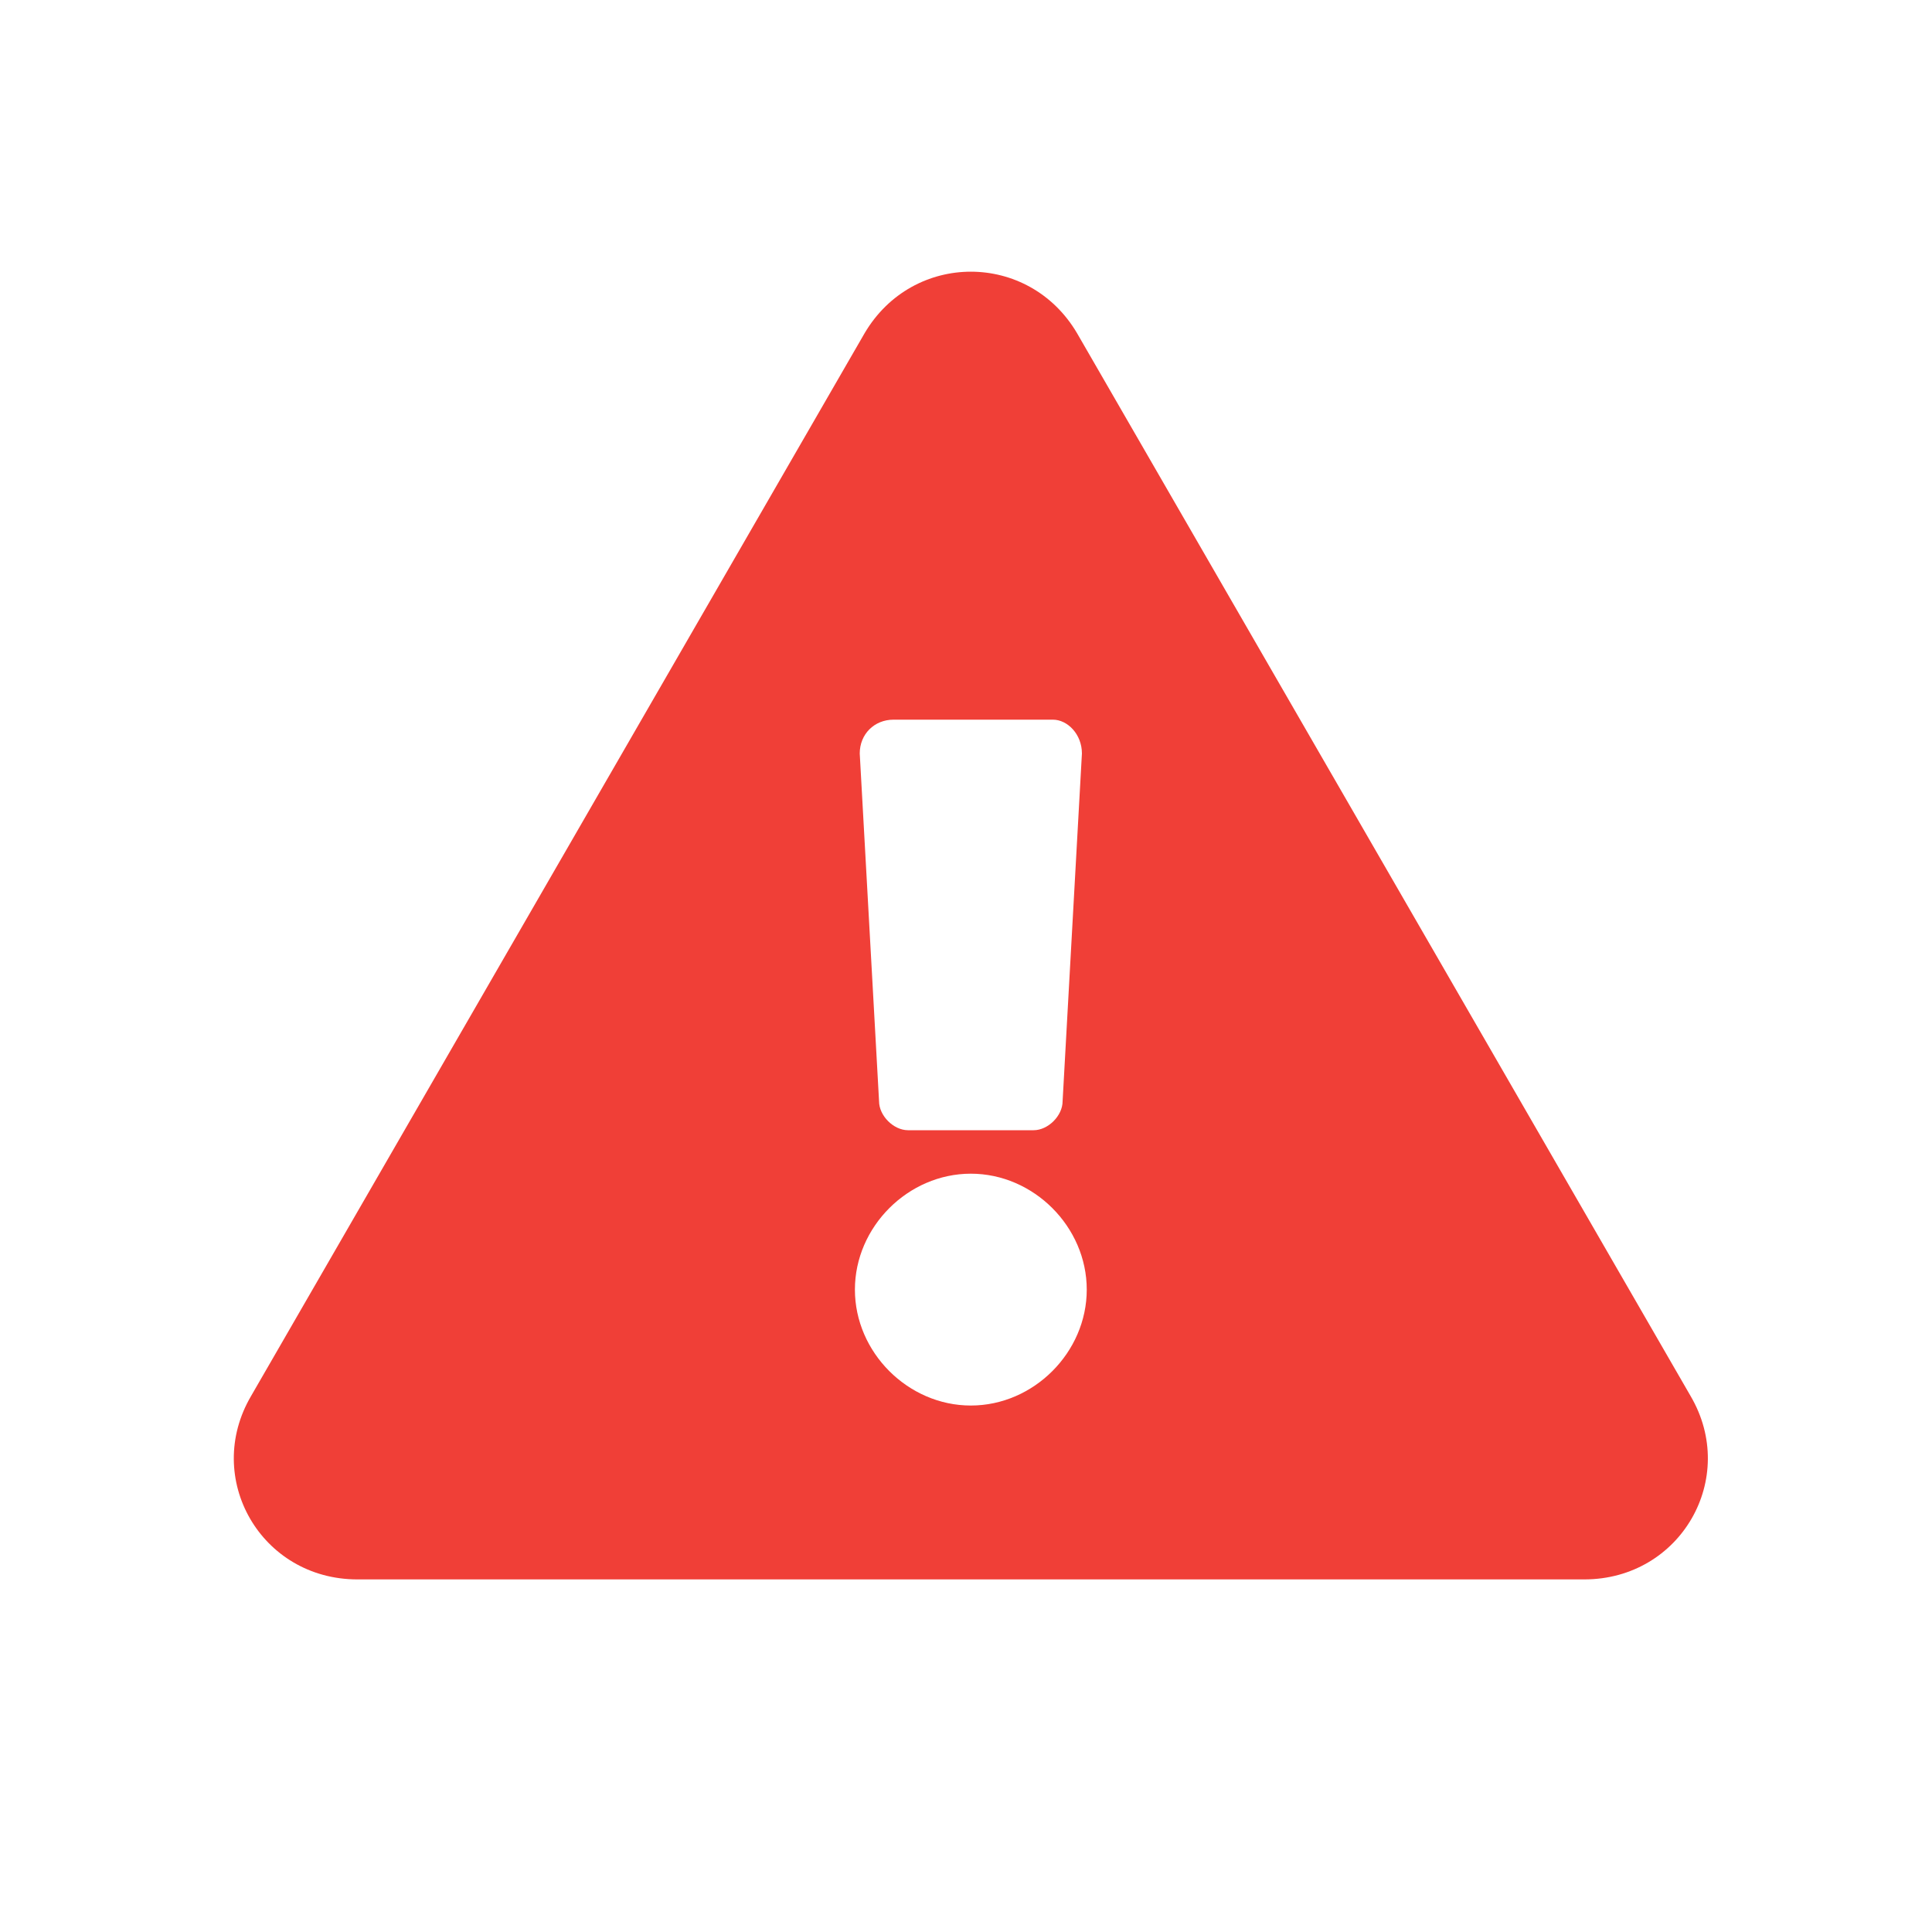 <?xml version="1.0" encoding="utf-8"?>
<!-- Generator: Adobe Illustrator 24.1.2, SVG Export Plug-In . SVG Version: 6.00 Build 0)  -->
<svg version="1.1" xmlns="http://www.w3.org/2000/svg" xmlns:xlink="http://www.w3.org/1999/xlink" x="0px" y="0px"
	 viewBox="0 0 40 40" style="enable-background:new 0 0 40 40;" xml:space="preserve">
<style type="text/css">
	.st0{display:none;}
	.st1{display:inline;fill:#F03F37;}
	.st2{display:inline;}
	.st3{fill:#F03F37;}
</style>
<g id="Calque_3">
</g>
<g id="velib" class="st0">
	<path class="st1" d="M32,14.8c-1,0-2,0.2-2.9,0.5l-4.8-7.8C24,7.1,23.5,6.8,23,6.8h-4c-0.5,0-1,0.4-1,1v1c0,0.5,0.4,1,1,1h3.1
		l0.9,1.5h-7v-1c0-0.5-0.4-1-1-1H9.7c-0.8,0-1.5,0.7-1.5,1.5c0,0.8,0.7,1.5,1.5,1.5h3l-1.8,2.9c-0.8-0.3-1.7-0.5-2.7-0.5
		c-4.4,0-7.9,3.5-8,7.9c0,4.4,3.5,8,7.9,8c3.7,0,6.8-2.5,7.7-5.9h3.2c0.5,0,1-0.3,1.3-0.7l5.3-8.6l0.9,1.5C25,18.3,24,20.4,24,22.7
		c0,4.3,3.6,7.9,7.9,7.9c4.4,0,7.9-3.5,8-7.8C39.9,18.4,36.4,14.8,32,14.8L32,14.8z M11.8,19.3c0.6,0.7,1,1.5,1.2,2.4h-2.7
		L11.8,19.3z M8.1,27.7c-2.7,0-5-2.2-5-5s2.2-5,5-5c0.4,0,0.7,0,1.1,0.1l-2.8,4.6c-0.6,1,0.1,2.3,1.3,2.3h5
		C11.9,26.4,10.2,27.7,8.1,27.7z M18.2,21.7H16c-0.2-2-1.2-3.7-2.6-5l1.5-2.5h7.9L18.2,21.7L18.2,21.7z M31.7,27.6
		c-2.5-0.1-4.6-2.2-4.7-4.8c-0.1-1.3,0.4-2.5,1.2-3.4l2.8,4.4c0.3,0.5,0.9,0.6,1.4,0.3l0.8-0.5c0.5-0.3,0.6-0.9,0.3-1.4l-2.8-4.4
		c0.4-0.1,0.8-0.2,1.2-0.2c2.7,0,5,2.2,5,5C36.9,25.5,34.5,27.8,31.7,27.6z"/>
</g>
<g id="cluster" class="st0">
	<path class="st1" d="M33,23.5c-1.8,0-3.5,0.8-4.7,2.1l-2.6-1.6c0.5-1.1,0.7-2.3,0.7-3.5c0-2.4-1-4.6-2.5-6.2l3.7-4.7
		c0.6,0.3,1.2,0.4,1.9,0.4c2.6,0,4.7-2.1,4.7-4.7s-2.1-4.7-4.7-4.7s-4.7,2.1-4.7,4.7c0,0.3,0,0.7,0.1,1c0.2,0.7,0.5,1.4,0.9,1.9
		l-3.7,4.7c-1.3-0.8-2.9-1.2-4.5-1.2c-2.2,0-4.3,0.8-5.8,2.2l-2.2-2c0.2-0.5,0.3-1,0.3-1.6c0-0.3,0-0.5-0.1-0.8
		C9.5,7.8,7.9,6.5,6.1,6.5c-2.1,0-3.9,1.7-3.9,3.9s1.7,3.9,3.9,3.9c0.7,0,1.4-0.2,2-0.6l2.2,2c-0.9,1.4-1.5,3.1-1.5,4.9
		c0,2.5,1,4.7,2.7,6.3l-2.8,3.7c-0.6-0.2-1.2-0.4-1.8-0.4c-2.6,0-4.7,2.1-4.7,4.7s2.1,4.7,4.7,4.7s4.7-2.1,4.7-4.7
		c0-0.3,0-0.6-0.1-0.9c-0.2-0.8-0.5-1.5-1-2.1l2.8-3.7c1.3,0.7,2.8,1.1,4.3,1.1c2.8,0,5.3-1.3,6.9-3.3l2.6,1.6
		c-0.3,0.7-0.4,1.4-0.4,2.2c0,0.4,0,0.8,0.1,1.2c0.6,2.9,3.1,5,6.1,5c3.4,0,6.2-2.8,6.2-6.2C39.3,26.3,36.5,23.5,33,23.5z"/>
</g>
<g id="acces_rapide" class="st0">
	<g class="st2">
		<path class="st3" d="M27.6,11l-1.4-0.9l-1.7,2.8c-0.5,0.7,0.1,1.7,0.9,1.7h1.8c0.2,0,0.4,0.2,0.4,0.4v1.4c0,0.2-0.2,0.4-0.4,0.4
			h-1.8c-2.6,0-4.1-2.8-2.8-5L24.4,9L23,8.1c-0.4-0.3-0.3-0.9,0.2-1l3.8-0.9c0.3-0.1,0.6,0.1,0.7,0.4l0.9,3.8
			C28.5,10.9,28,11.2,27.6,11z M29.9,4.2l-0.6,1c-0.1,0.2-0.4,0.3-0.6,0.1l-1.2-0.7c-0.2-0.1-0.3-0.4-0.1-0.6l0.6-1
			c1.3-2.1,4.3-2,5.6,0L35,5.3l1.4-0.9c0.4-0.3,0.9,0.1,0.8,0.6l-0.9,3.8C36.3,9,36,9.2,35.7,9.1L32,8.3c-0.5-0.1-0.6-0.7-0.2-1
			l1.4-0.9l-1.4-2.3C31.4,3.5,30.4,3.5,29.9,4.2z M36.3,16.7H33v1.6c0,0.5-0.6,0.7-0.9,0.4L29.4,16c-0.2-0.2-0.2-0.6,0-0.8l2.7-2.7
			c0.3-0.3,0.9-0.1,0.9,0.4v1.6h3.3c0.9,0,1.4-0.9,0.9-1.7l-0.9-1.5c-0.1-0.2-0.1-0.4,0.1-0.6l1.2-0.7c0.2-0.1,0.4-0.1,0.6,0.1
			l0.9,1.5C40.5,13.9,38.9,16.7,36.3,16.7z"/>
		<path class="st3" d="M20.4,9.9c0,0.1-0.1,0.3-0.1,0.4l-0.7,0.8c-0.1,0.1-0.3,0.2-0.4,0.2c-0.1,0-0.3-0.1-0.4-0.1l-7.8-6.9
			c-0.1-0.1-0.2-0.1-0.4-0.1s-0.3,0.1-0.4,0.1l-7.8,6.9c-0.1,0.1-0.2,0.1-0.4,0.1c-0.1,0-0.3-0.1-0.4-0.2l-0.7-0.8
			C0.8,10.2,0.7,10,0.7,9.9c0-0.1,0.1-0.3,0.2-0.4l8.7-7.7c0.2-0.2,0.6-0.4,0.9-0.4c0.3,0,0.7,0.2,0.9,0.4l8.7,7.7
			C20.3,9.6,20.4,9.8,20.4,9.9z M18,12c0.1,0,0.1,0.1,0.2,0.1v6.3c0,0.3-0.2,0.5-0.5,0.5H3.4c-0.3,0-0.5-0.2-0.5-0.5v-6.3
			C2.9,12,3,12,3.1,12l7.5-6.6L18,12z M13.8,12.7c0-0.2-0.1-0.3-0.3-0.3h-1.9v-1.9c0-0.2-0.1-0.3-0.3-0.3H9.7
			c-0.2,0-0.3,0.1-0.3,0.3v1.9H7.5c-0.2,0-0.3,0.1-0.3,0.3v1.6c0,0.2,0.1,0.3,0.3,0.3h1.9v1.9c0,0.2,0.1,0.3,0.3,0.3h1.6
			c0.2,0,0.3-0.1,0.3-0.3v-1.9h1.9c0.2,0,0.3-0.1,0.3-0.3V12.7z"/>
		<path class="st3" d="M30.9,39c-4.7,0-8.5-3.8-8.5-8.5s3.8-8.5,8.5-8.5s8.5,3.8,8.5,8.5S35.5,39,30.9,39z M37.7,30.5l-0.9,0.8
			l-2.1-2l0.6-2.9l1.2,0.1c-0.8-1.2-2-2.1-3.4-2.5l0.5,1.1l-2.6,1.4l-2.6-1.4l0.5-1.1c-1.4,0.4-2.6,1.3-3.4,2.5l1.2-0.1l0.6,2.9
			l-2.1,2L24,30.5l0,0c0,1.5,0.5,2.9,1.3,4l0.3-1.2l2.9,0.4l1.2,2.7l-1,0.6c1.4,0.4,2.9,0.4,4.3,0l-1-0.6l1.2-2.7l2.9-0.4l0.3,1.2
			C37.2,33.4,37.7,32,37.7,30.5L37.7,30.5z M28.2,29.8l2.7-1.9l2.7,1.9l-1,3.1h-3.3L28.2,29.8z"/>
		<path class="st3" d="M19.3,28.3L19,29.1c0,0.2-0.2,0.3-0.4,0.3H18c0.5,0.4,0.8,1,0.8,1.6v1.6c0,0.6-0.2,1-0.5,1.4V36
			c0,0.6-0.5,1.1-1.1,1.1H16c-0.6,0-1.1-0.5-1.1-1.1v-1.1H6.2V36c0,0.6-0.5,1.1-1.1,1.1H4c-0.6,0-1.1-0.5-1.1-1.1v-1.8
			c-0.3-0.4-0.5-0.9-0.5-1.4v-1.6c0-0.7,0.3-1.2,0.8-1.6H2.4c-0.2,0-0.4-0.1-0.4-0.3l-0.2-0.8c-0.1-0.3,0.1-0.5,0.4-0.5h2l0.6-1.4
			c0.6-1.5,2-2.4,3.5-2.4h4.3c1.6,0,3,0.9,3.5,2.4l0.6,1.4h2C19.1,27.8,19.3,28,19.3,28.3z M6.7,32.2c0-0.7-1-1.6-1.6-1.6
			S4,31,4,31.6c0,0.7,0.4,1.1,1.1,1.1S6.7,32.8,6.7,32.2z M6.2,28.9h8.7l-0.7-1.7c-0.2-0.6-0.9-1-1.5-1H8.4c-0.7,0-1.3,0.4-1.5,1
			L6.2,28.9z M17.1,31.6c0-0.7-0.4-1.1-1.1-1.1s-1.6,1-1.6,1.6c0,0.7,1,0.5,1.6,0.5S17.1,32.3,17.1,31.6z"/>
	</g>
</g>
<g id="Documentation_aide" class="st0">
	<path class="st1" d="M20.1,40c10.9,0,19.7-8.8,19.7-19.7S31,0.6,20.1,0.6S0.3,9.4,0.3,20.3S9.2,40,20.1,40z M11.8,33.9l4.2-4.2
		c2.5,1.1,5.4,1.1,8,0l4.2,4.2C23.3,36.9,16.9,36.9,11.8,33.9L11.8,33.9z M26.4,20.3c0,3.5-2.9,6.4-6.4,6.4s-6.4-2.9-6.4-6.4
		s2.9-6.4,6.4-6.4S26.4,16.8,26.4,20.3z M33.7,28.5l-4.2-4.2c1.1-2.5,1.1-5.4,0-8l4.2-4.2C36.7,17.1,36.7,23.5,33.7,28.5z M28.3,6.7
		L24,10.9c-2.5-1.1-5.4-1.1-8,0l-4.2-4.2C16.9,3.6,23.3,3.6,28.3,6.7z M6.4,12l4.2,4.2c-1.1,2.5-1.1,5.4,0,8l-4.2,4.2
		C3.4,23.5,3.4,17.1,6.4,12z"/>
</g>
<g id="votre_avis" class="st0">
	<path class="st1" d="M20.1,3.2c-10.9,0-19.7,7.2-19.7,16c0,3.7,1.5,7,4.1,9.7c-1.1,3-3.5,5.6-3.6,5.6c-0.5,0.5-0.6,1.3-0.4,2
		c0.3,0.7,1,1.1,1.7,1.1c4.7,0,8.5-2,10.7-3.6c2.2,0.7,4.6,1.1,7.1,1.1c10.9,0,19.7-7.2,19.7-16S31,3.2,20.1,3.2z M20.1,31.6
		c-2.1,0-4.1-0.3-6-0.9l-1.7-0.6l-1.5,1.1c-1.1,0.8-2.6,1.6-4.4,2.2c0.6-0.9,1.1-2,1.5-3.1l0.8-2.2l-1.6-1.7
		c-1.4-1.5-3.1-3.9-3.1-7.2c0-6.8,7.2-12.3,16-12.3s16,5.5,16,12.3S28.9,31.6,20.1,31.6z"/>
</g>
<g id="Lecture_audio" class="st0">
	<path class="st1" d="M29.9,18.5L12.7,8.3c-1.4-0.8-3.5,0-3.5,2v20.3c0,1.8,2,2.9,3.5,2l17.1-10.1C31.4,21.6,31.4,19.4,29.9,18.5
		L29.9,18.5z"/>
</g>
<g id="organismes" class="st0">
	<path class="st1" d="M29.8,34.6V18.1h2.6c0.4,0,0.7-0.1,0.9-0.3c0.2-0.2,0.4-0.5,0.4-0.8c0-0.4-0.2-0.7-0.5-0.9V16h-0.1L20.7,9.5
		V7.6C21.4,8,22.5,8,24,7.8c1.5-0.2,2.8-0.2,3.8,0.2V3.8c-1-0.4-2.3-0.5-3.8-0.2s-2.6,0.2-3.3-0.1V3.2c0-0.4-0.2-0.6-0.7-0.6
		s-0.7,0.2-0.7,0.6v6.4L6.9,16H6.8V16c-0.4,0.2-0.6,0.6-0.6,0.9c0,0.3,0.1,0.6,0.4,0.8s0.6,0.3,0.9,0.3h2.6v16.5H8.9l-2.6,2.4h27.4
		l-2.6-2.4H29.8z M25.9,20.5v14.1H22V20.5H25.9z M14.2,20.5H18v14.1h-3.9V20.5z"/>
</g>
<g id="Signalement">
	<path class="st3" d="M35,28.9c1,1.7-0.2,3.8-2.2,3.8H7.4c-2,0-3.2-2.1-2.2-3.8l12.7-22c1-1.7,3.4-1.7,4.4,0L35,28.9L35,28.9z
		 M20.1,24.3c-1.3,0-2.4,1.1-2.4,2.4c0,1.3,1.1,2.4,2.4,2.4c1.3,0,2.4-1.1,2.4-2.4C22.5,25.4,21.4,24.3,20.1,24.3z M17.8,15.6
		l0.4,7.2c0,0.3,0.3,0.6,0.6,0.6h2.6c0.3,0,0.6-0.3,0.6-0.6l0.4-7.2c0-0.4-0.3-0.7-0.6-0.7h-3.3C18.1,14.9,17.8,15.2,17.8,15.6
		L17.8,15.6z"/>
</g>
</svg>
